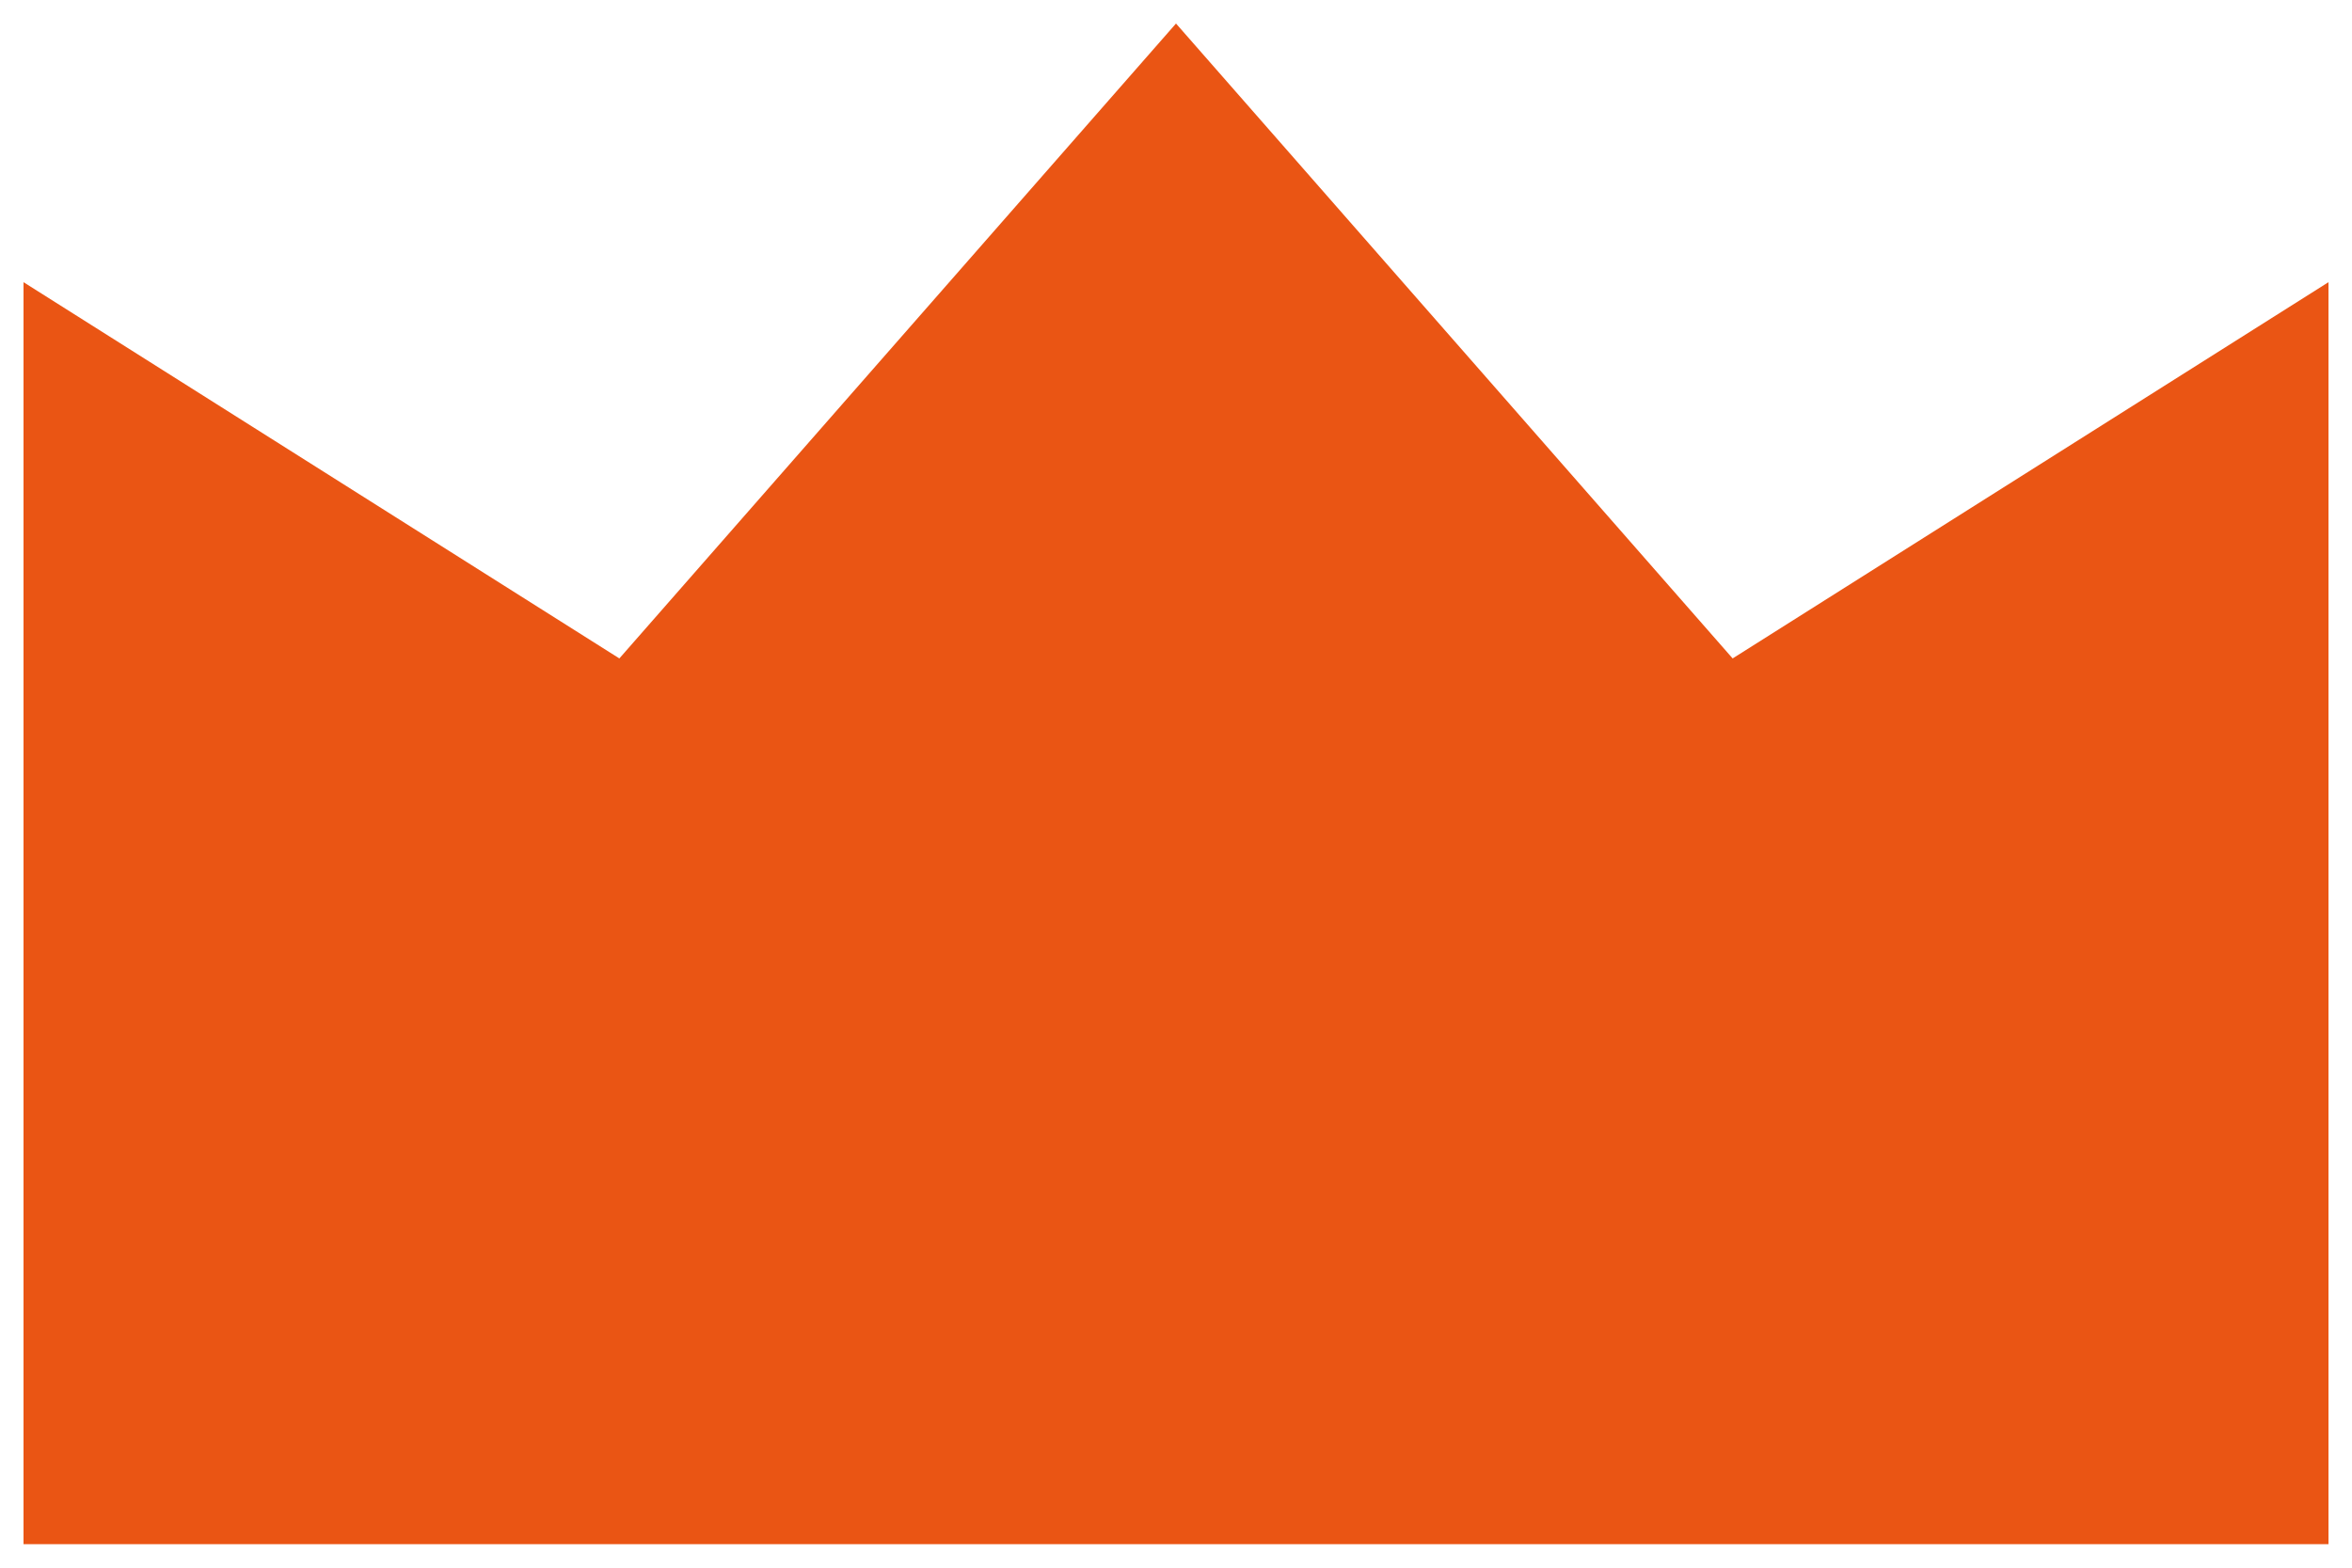 <?xml version="1.0" encoding="utf-8"?>
<!-- Generator: Adobe Illustrator 27.5.0, SVG Export Plug-In . SVG Version: 6.00 Build 0)  -->
<svg version="1.1" id="圖層_1" xmlns="http://www.w3.org/2000/svg" xmlns:xlink="http://www.w3.org/1999/xlink" x="0px" y="0px"
	 viewBox="0 0 30 20" style="enable-background:new 0 0 30 20;" xml:space="preserve">
<style type="text/css">
	.st0{fill:#EA5514;}
</style>
<polygon class="st0" points="22.1,8.4 15,0.3 15,0.3 15,0.3 15,0.3 15,0.3 7.9,8.4 0.3,3.6 0.3,12.9 0.3,19.7 29.7,19.7 29.7,12.9 
	29.7,3.6 "/>
</svg>

